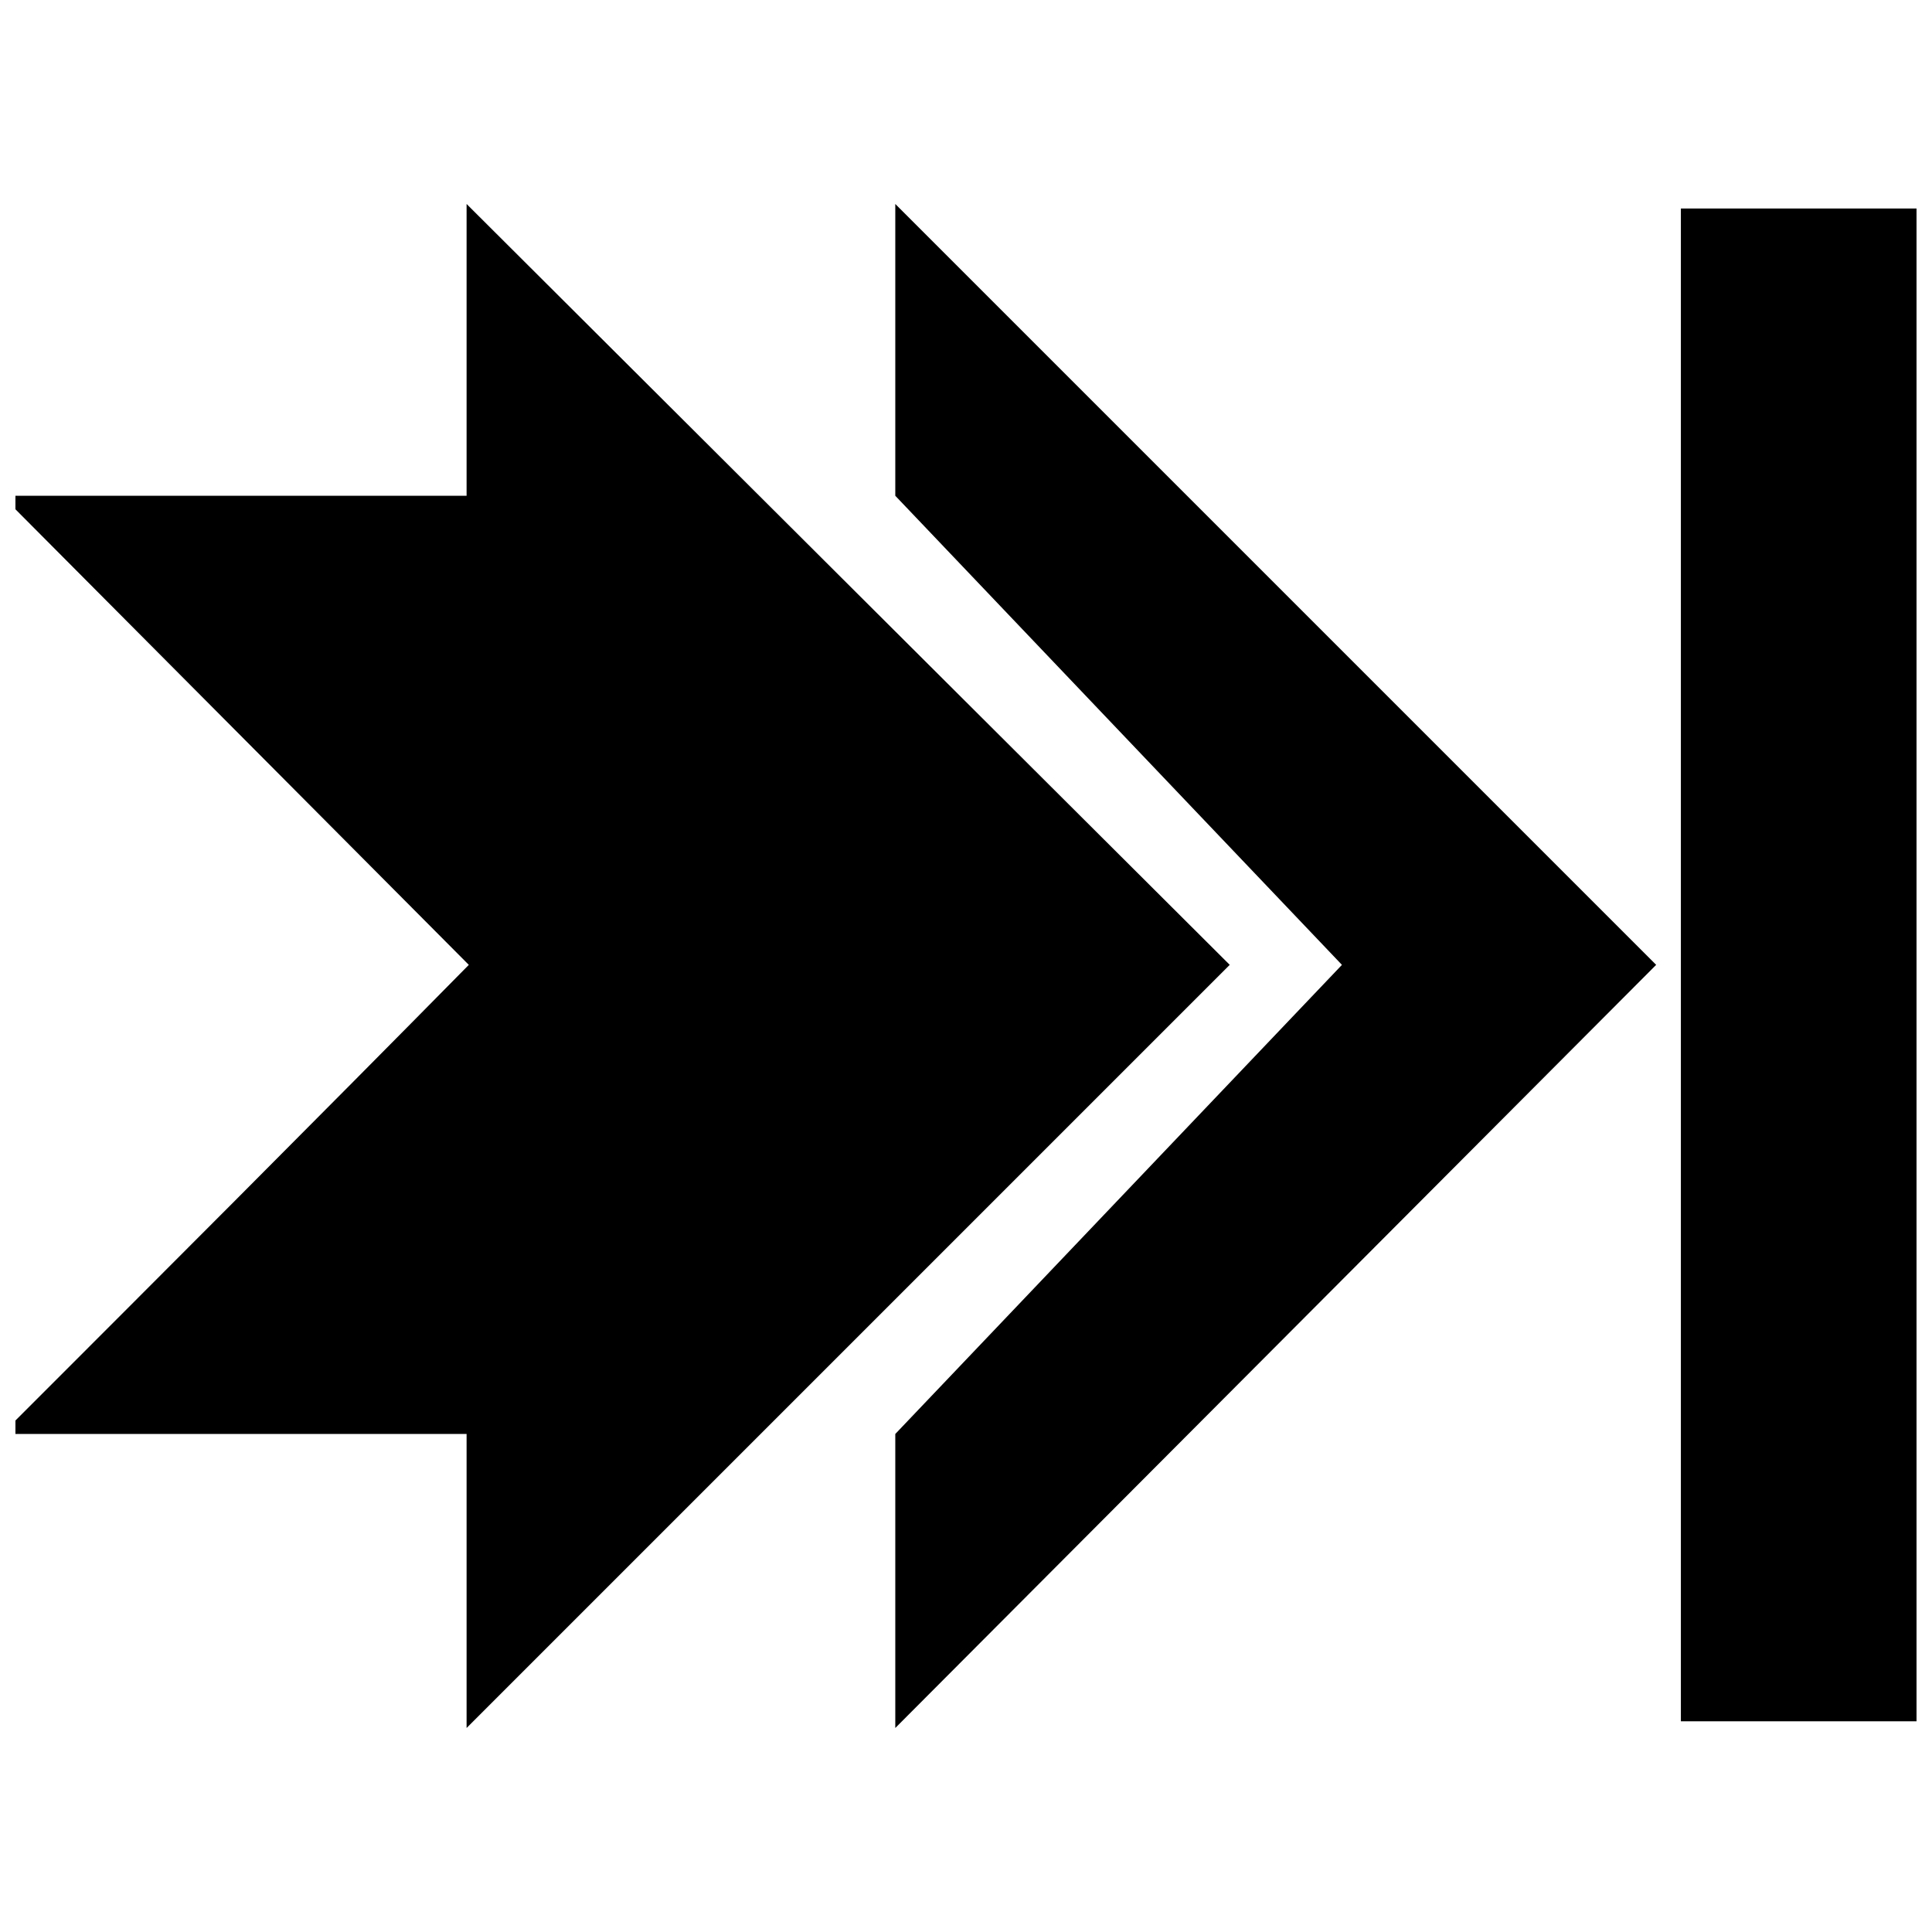 <?xml version="1.0" encoding="UTF-8"?>
<!-- Uploaded to: ICON Repo, www.iconrepo.com, Generator: ICON Repo Mixer Tools -->
<svg width="800px" height="800px" version="1.1" viewBox="144 144 512 512" xmlns="http://www.w3.org/2000/svg">
 <defs>
  <clipPath id="a">
   <path d="m148.09 198h503.81v404h-503.81z"/>
  </clipPath>
 </defs>
 <g clip-path="url(#a)">
  <path d="m381.26 524.02 118.37-124.32-118.37-124.32v-77.324l201.64 201.64-201.64 202.24zm208.19-324.77h66.023v400.91h-66.023zm-321.8 324.77h-123.13c41.043-41.043 82.68-82.68 123.72-124.32l-123.72-124.32h123.13v-77.324l202.24 201.64-202.24 202.24z" fill-rule="evenodd"/>
 </g>
</svg>